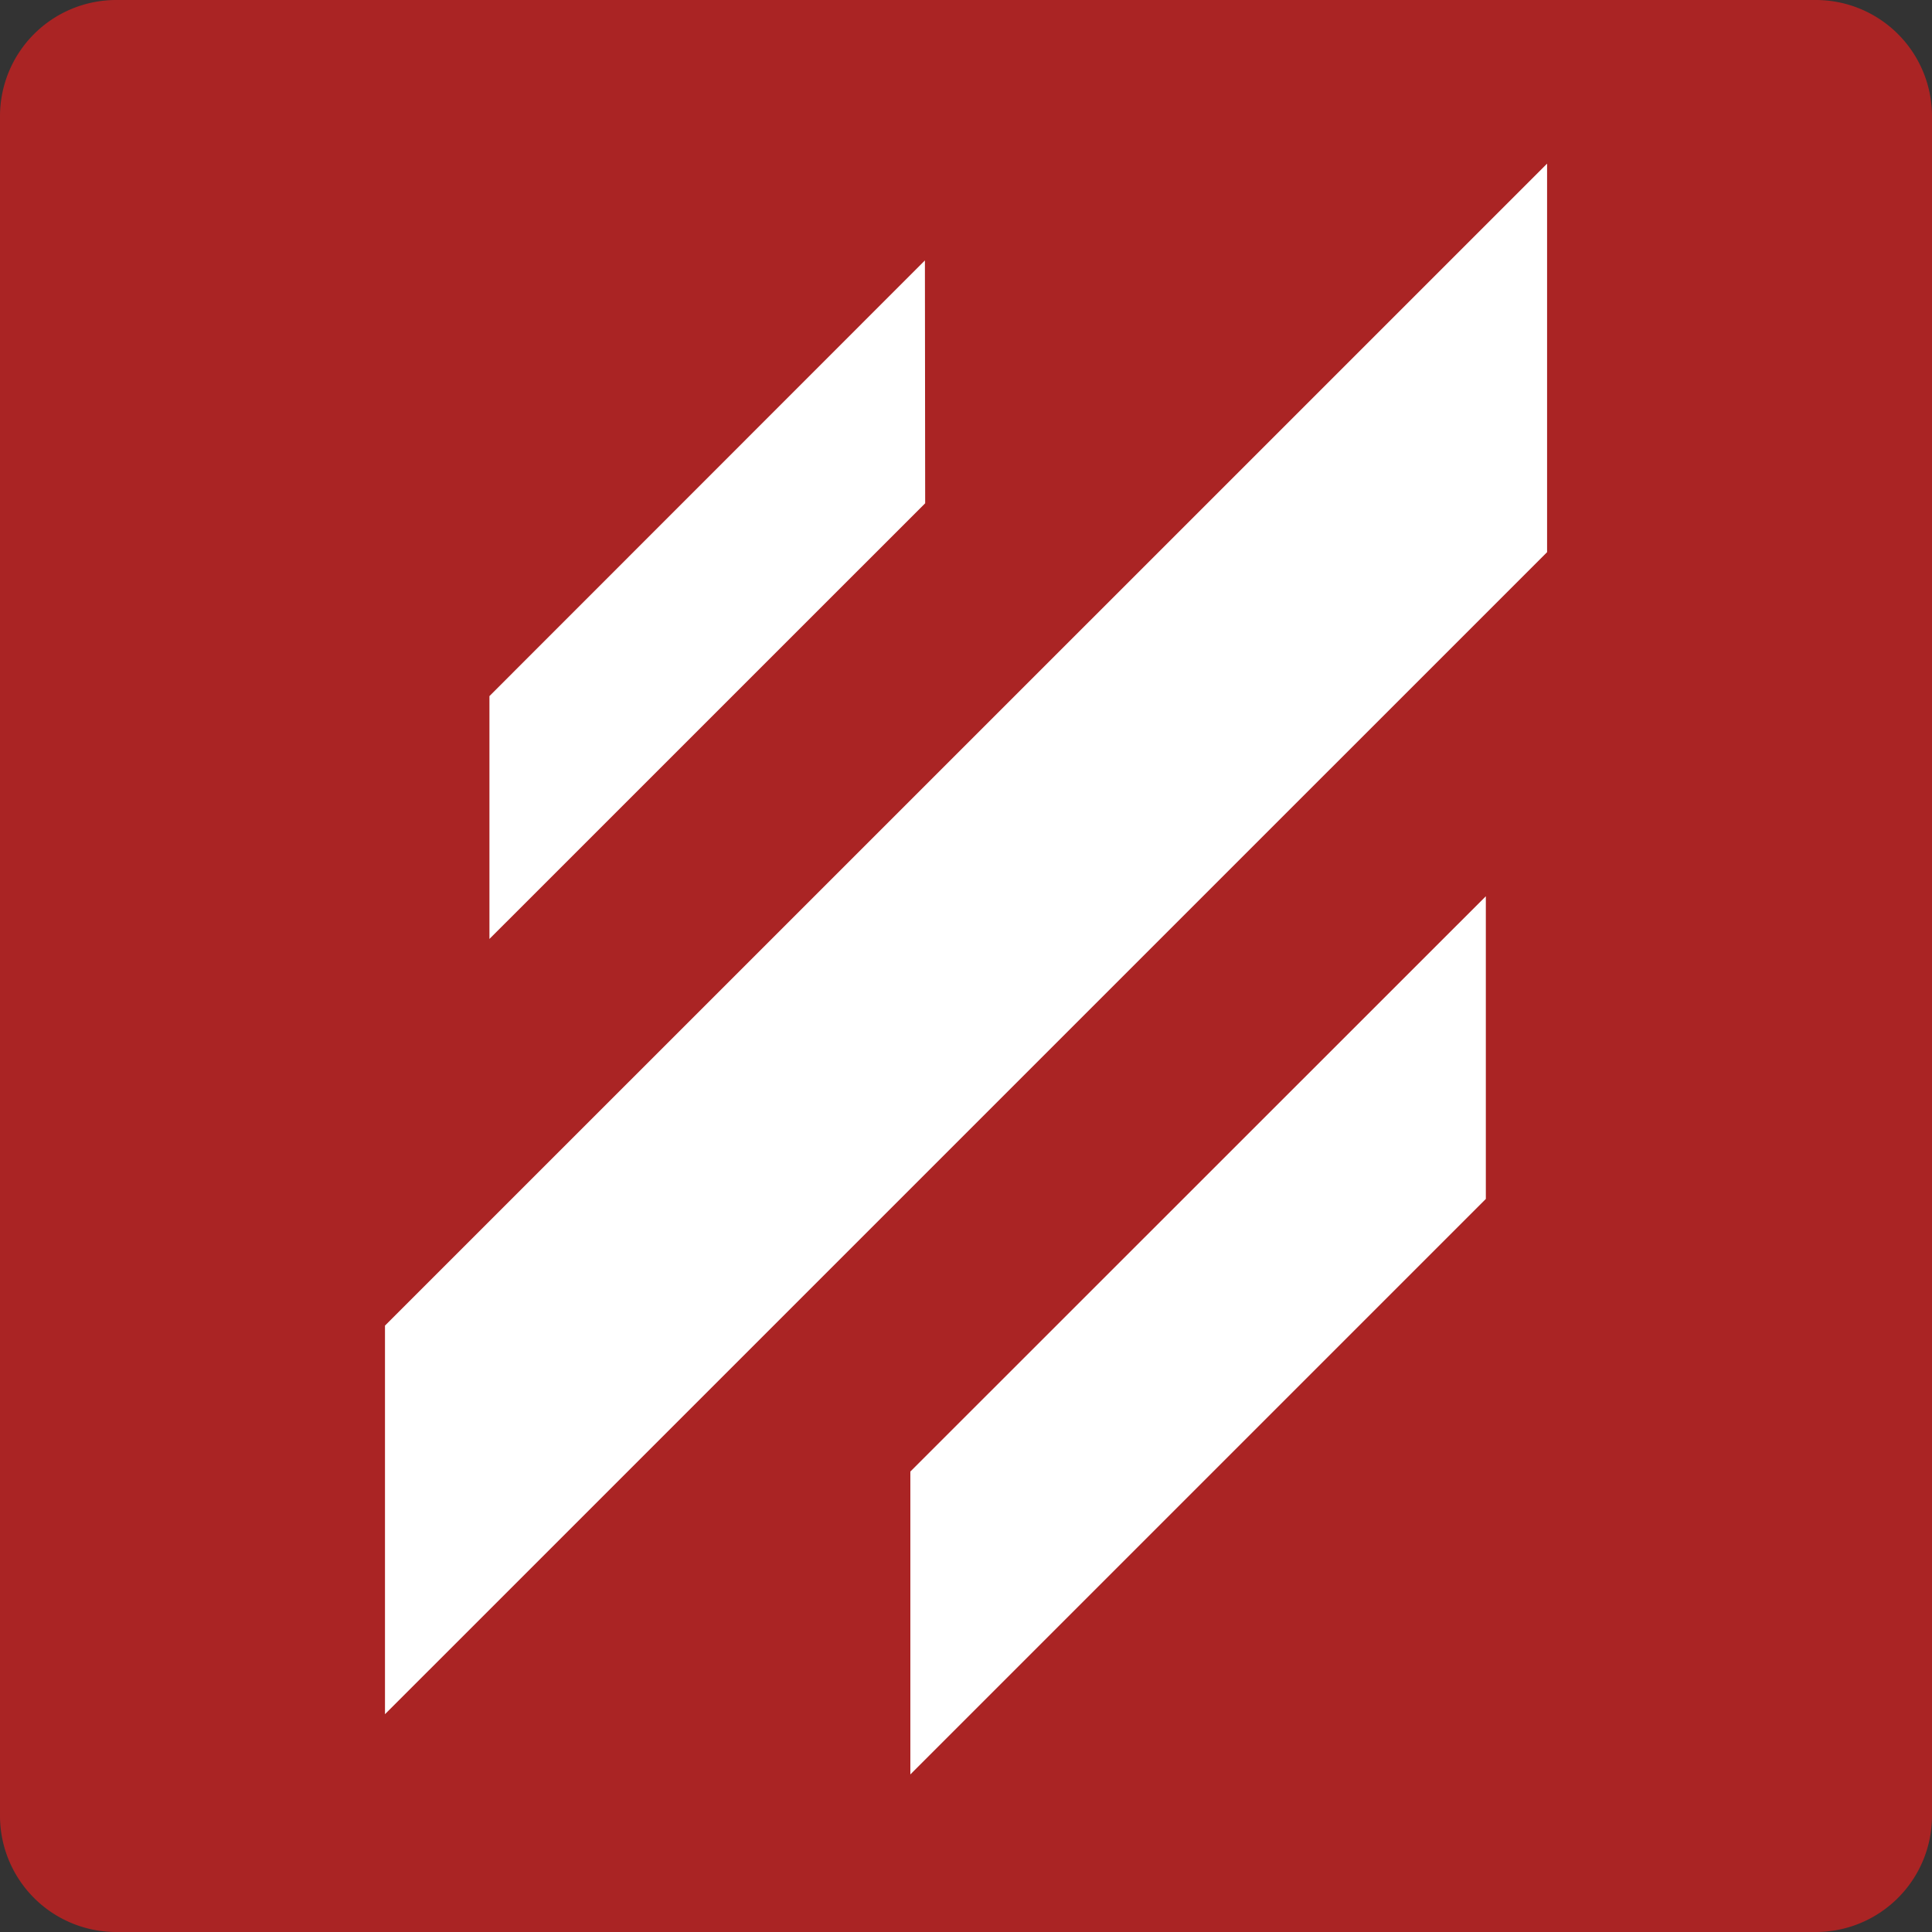 <svg id="onplan_30px" xmlns="http://www.w3.org/2000/svg" width="30" height="30" viewBox="0 0 30 30">
  <rect x="0" y="0" width="30" height="30" fill="#333333" stroke="none"/>
  <path id="Path_898" data-name="Path 898" d="M30,28.2A1.805,1.805,0,0,1,28.2,30H1.8A1.805,1.805,0,0,1,0,28.2V1.8A1.805,1.805,0,0,1,1.8,0H28.2A1.805,1.805,0,0,1,30,1.8Z" fill="#aa2424"/>
  <g id="Group_206" data-name="Group 206" transform="translate(5.977 2.541)">
    <g id="Group_203" data-name="Group 203" transform="translate(1.62 1.503)">
      <path id="Path_899" data-name="Path 899" d="M14.362,4.044,7.6,10.809V14.58l6.766-6.765Z" transform="translate(-7.597 -4.044)" fill="#fff"/>
    </g>
    <g id="Group_204" data-name="Group 204">
      <path id="Path_900" data-name="Path 900" d="M24.023,2.541h0L5.978,20.584h0v2.686h0v3.348L24.023,8.574V2.541Z" transform="translate(-5.977 -2.541)" fill="#fff"/>
    </g>
    <g id="Group_205" data-name="Group 205" transform="translate(8.159 11.373)">
      <path id="Path_901" data-name="Path 901" d="M14.136,27.553l8.936-8.936v-4.7L14.136,22.85Z" transform="translate(-14.136 -13.914)" fill="#fff"/>
    </g>
  </g>
</svg>
